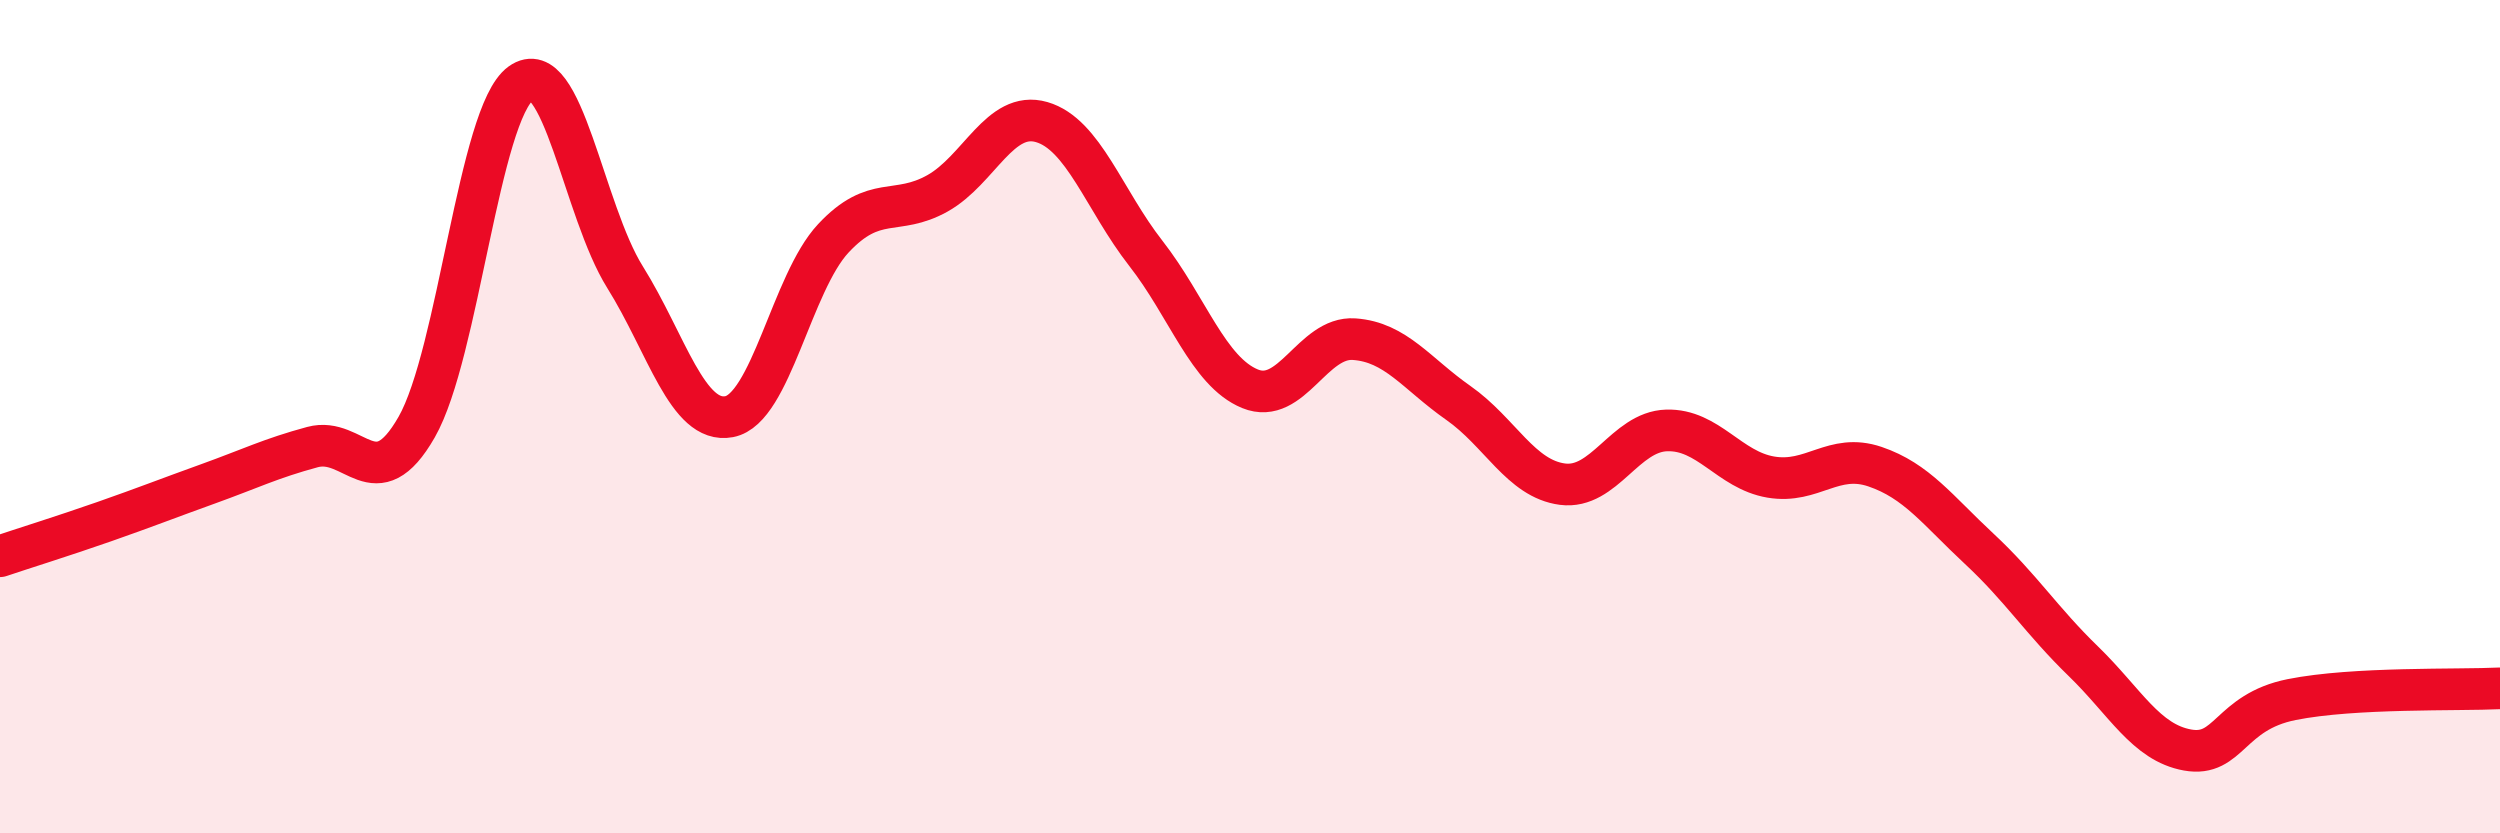 
    <svg width="60" height="20" viewBox="0 0 60 20" xmlns="http://www.w3.org/2000/svg">
      <path
        d="M 0,13.35 C 0.5,13.18 1.5,12.87 2.5,12.52 C 3.5,12.17 4,11.97 5,11.61 C 6,11.25 6.5,11 7.5,10.73 C 8.5,10.46 9,12 10,10.25 C 11,8.5 11.5,2.72 12.5,2 C 13.5,1.28 14,5.05 15,6.65 C 16,8.25 16.5,10.19 17.5,10 C 18.5,9.81 19,6.79 20,5.72 C 21,4.65 21.5,5.2 22.5,4.64 C 23.5,4.08 24,2.64 25,2.93 C 26,3.22 26.5,4.8 27.5,6.08 C 28.5,7.36 29,8.92 30,9.33 C 31,9.74 31.5,8.07 32.5,8.14 C 33.5,8.21 34,8.97 35,9.67 C 36,10.37 36.5,11.49 37.5,11.62 C 38.5,11.75 39,10.36 40,10.33 C 41,10.3 41.5,11.28 42.5,11.45 C 43.5,11.62 44,10.86 45,11.2 C 46,11.54 46.5,12.24 47.5,13.17 C 48.5,14.1 49,14.9 50,15.87 C 51,16.84 51.5,17.82 52.5,18 C 53.5,18.18 53.5,17.09 55,16.79 C 56.5,16.49 59,16.57 60,16.52L60 20L0 20Z"
        fill="#EB0A25"
        opacity="0.1"
        stroke-linecap="round"
        stroke-linejoin="round"
      />
      <path
        d="M 0,13.35 C 0.5,13.18 1.5,12.87 2.5,12.52 C 3.5,12.17 4,11.97 5,11.61 C 6,11.25 6.5,11 7.5,10.73 C 8.5,10.46 9,12 10,10.25 C 11,8.5 11.5,2.72 12.5,2 C 13.5,1.28 14,5.05 15,6.65 C 16,8.25 16.5,10.19 17.5,10 C 18.5,9.81 19,6.79 20,5.72 C 21,4.65 21.5,5.2 22.5,4.64 C 23.5,4.08 24,2.64 25,2.93 C 26,3.22 26.5,4.8 27.5,6.08 C 28.5,7.36 29,8.92 30,9.33 C 31,9.74 31.5,8.07 32.5,8.14 C 33.5,8.21 34,8.97 35,9.67 C 36,10.37 36.5,11.49 37.5,11.62 C 38.5,11.75 39,10.36 40,10.33 C 41,10.3 41.5,11.28 42.5,11.45 C 43.5,11.62 44,10.86 45,11.2 C 46,11.54 46.5,12.24 47.5,13.17 C 48.5,14.1 49,14.9 50,15.87 C 51,16.84 51.5,17.82 52.5,18 C 53.5,18.18 53.5,17.09 55,16.79 C 56.5,16.49 59,16.57 60,16.52"
        stroke="#EB0A25"
        stroke-width="1"
        fill="none"
        stroke-linecap="round"
        stroke-linejoin="round"
      />
    </svg>
  